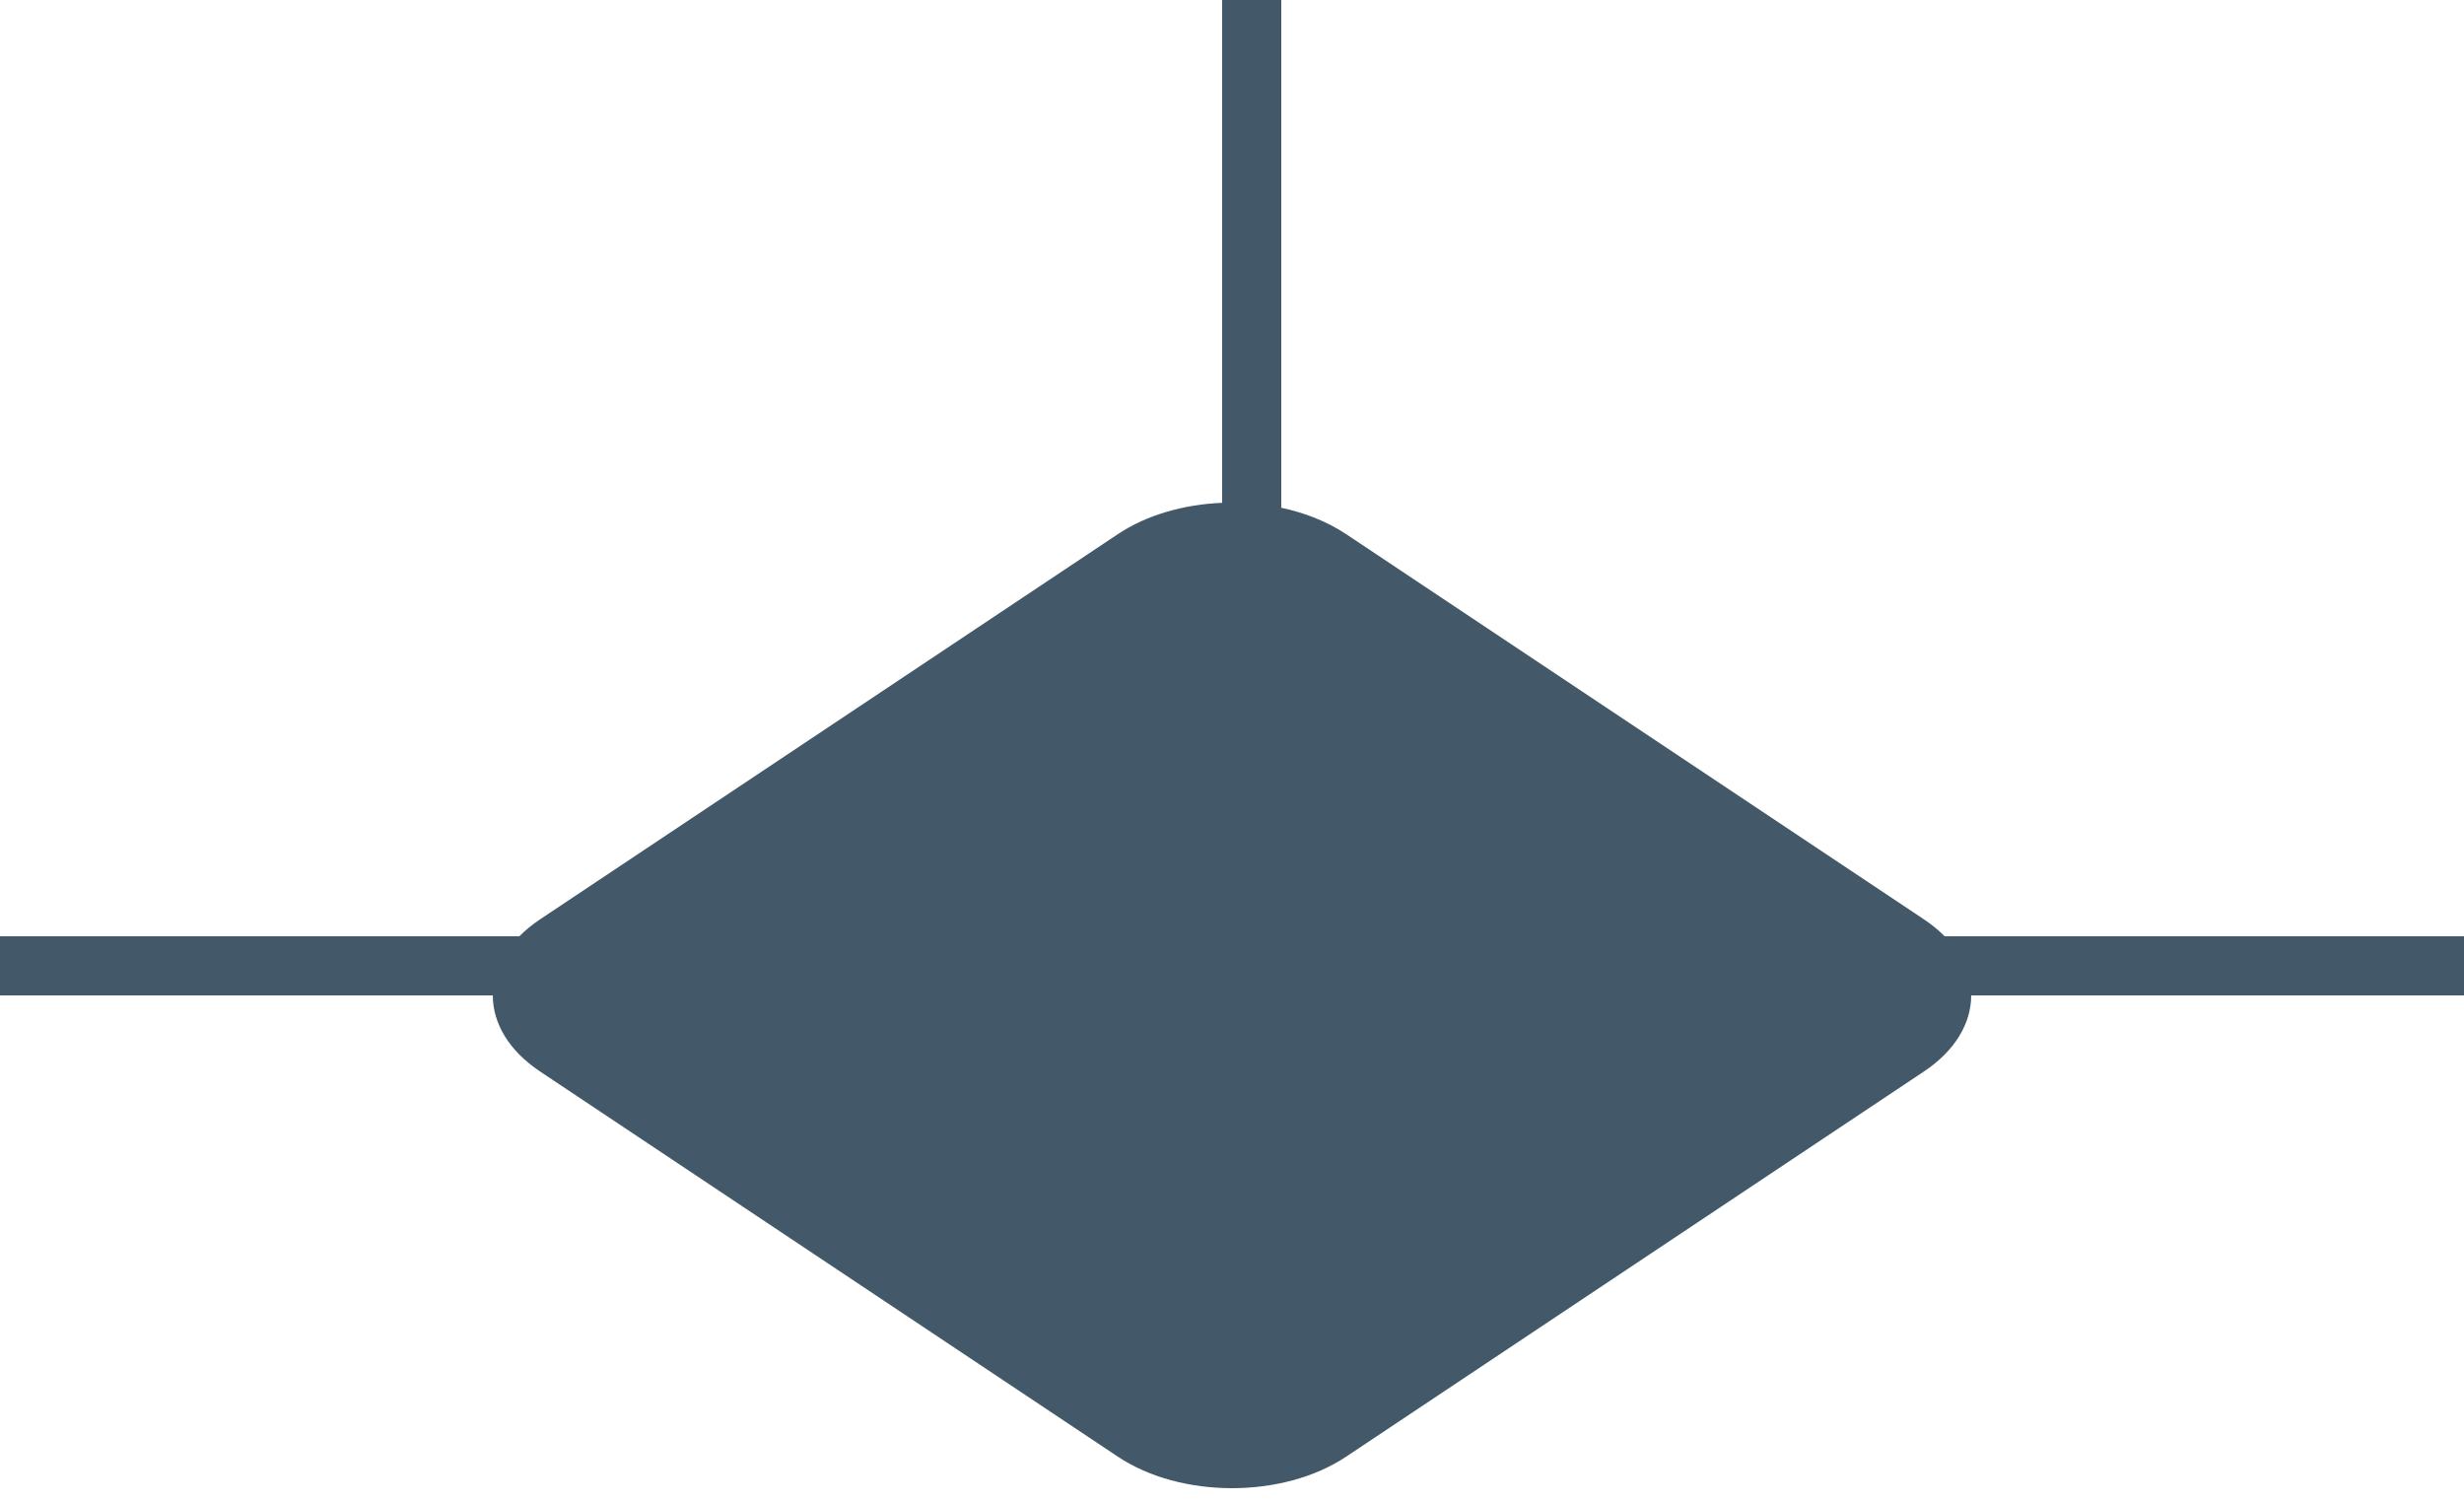<svg width="64" height="39" viewBox="0 0 64 39" fill="none" xmlns="http://www.w3.org/2000/svg">
	<path d="M33.28 13.189C33.896 13.32 34.476 13.549 34.965 13.875L49.972 23.88C50.178 24.017 50.357 24.164 50.511 24.32H64V25.856H51.2C51.2 26.571 50.791 27.287 49.972 27.832L34.965 37.837C33.327 38.929 30.673 38.929 29.035 37.837L14.028 27.832C13.209 27.287 12.8 26.571 12.8 25.856H0V24.32H13.489C13.643 24.164 13.822 24.017 14.028 23.88L29.035 13.875C29.789 13.372 30.758 13.101 31.744 13.061L31.744 0H33.28V13.189Z" fill="#435969"/>
</svg>